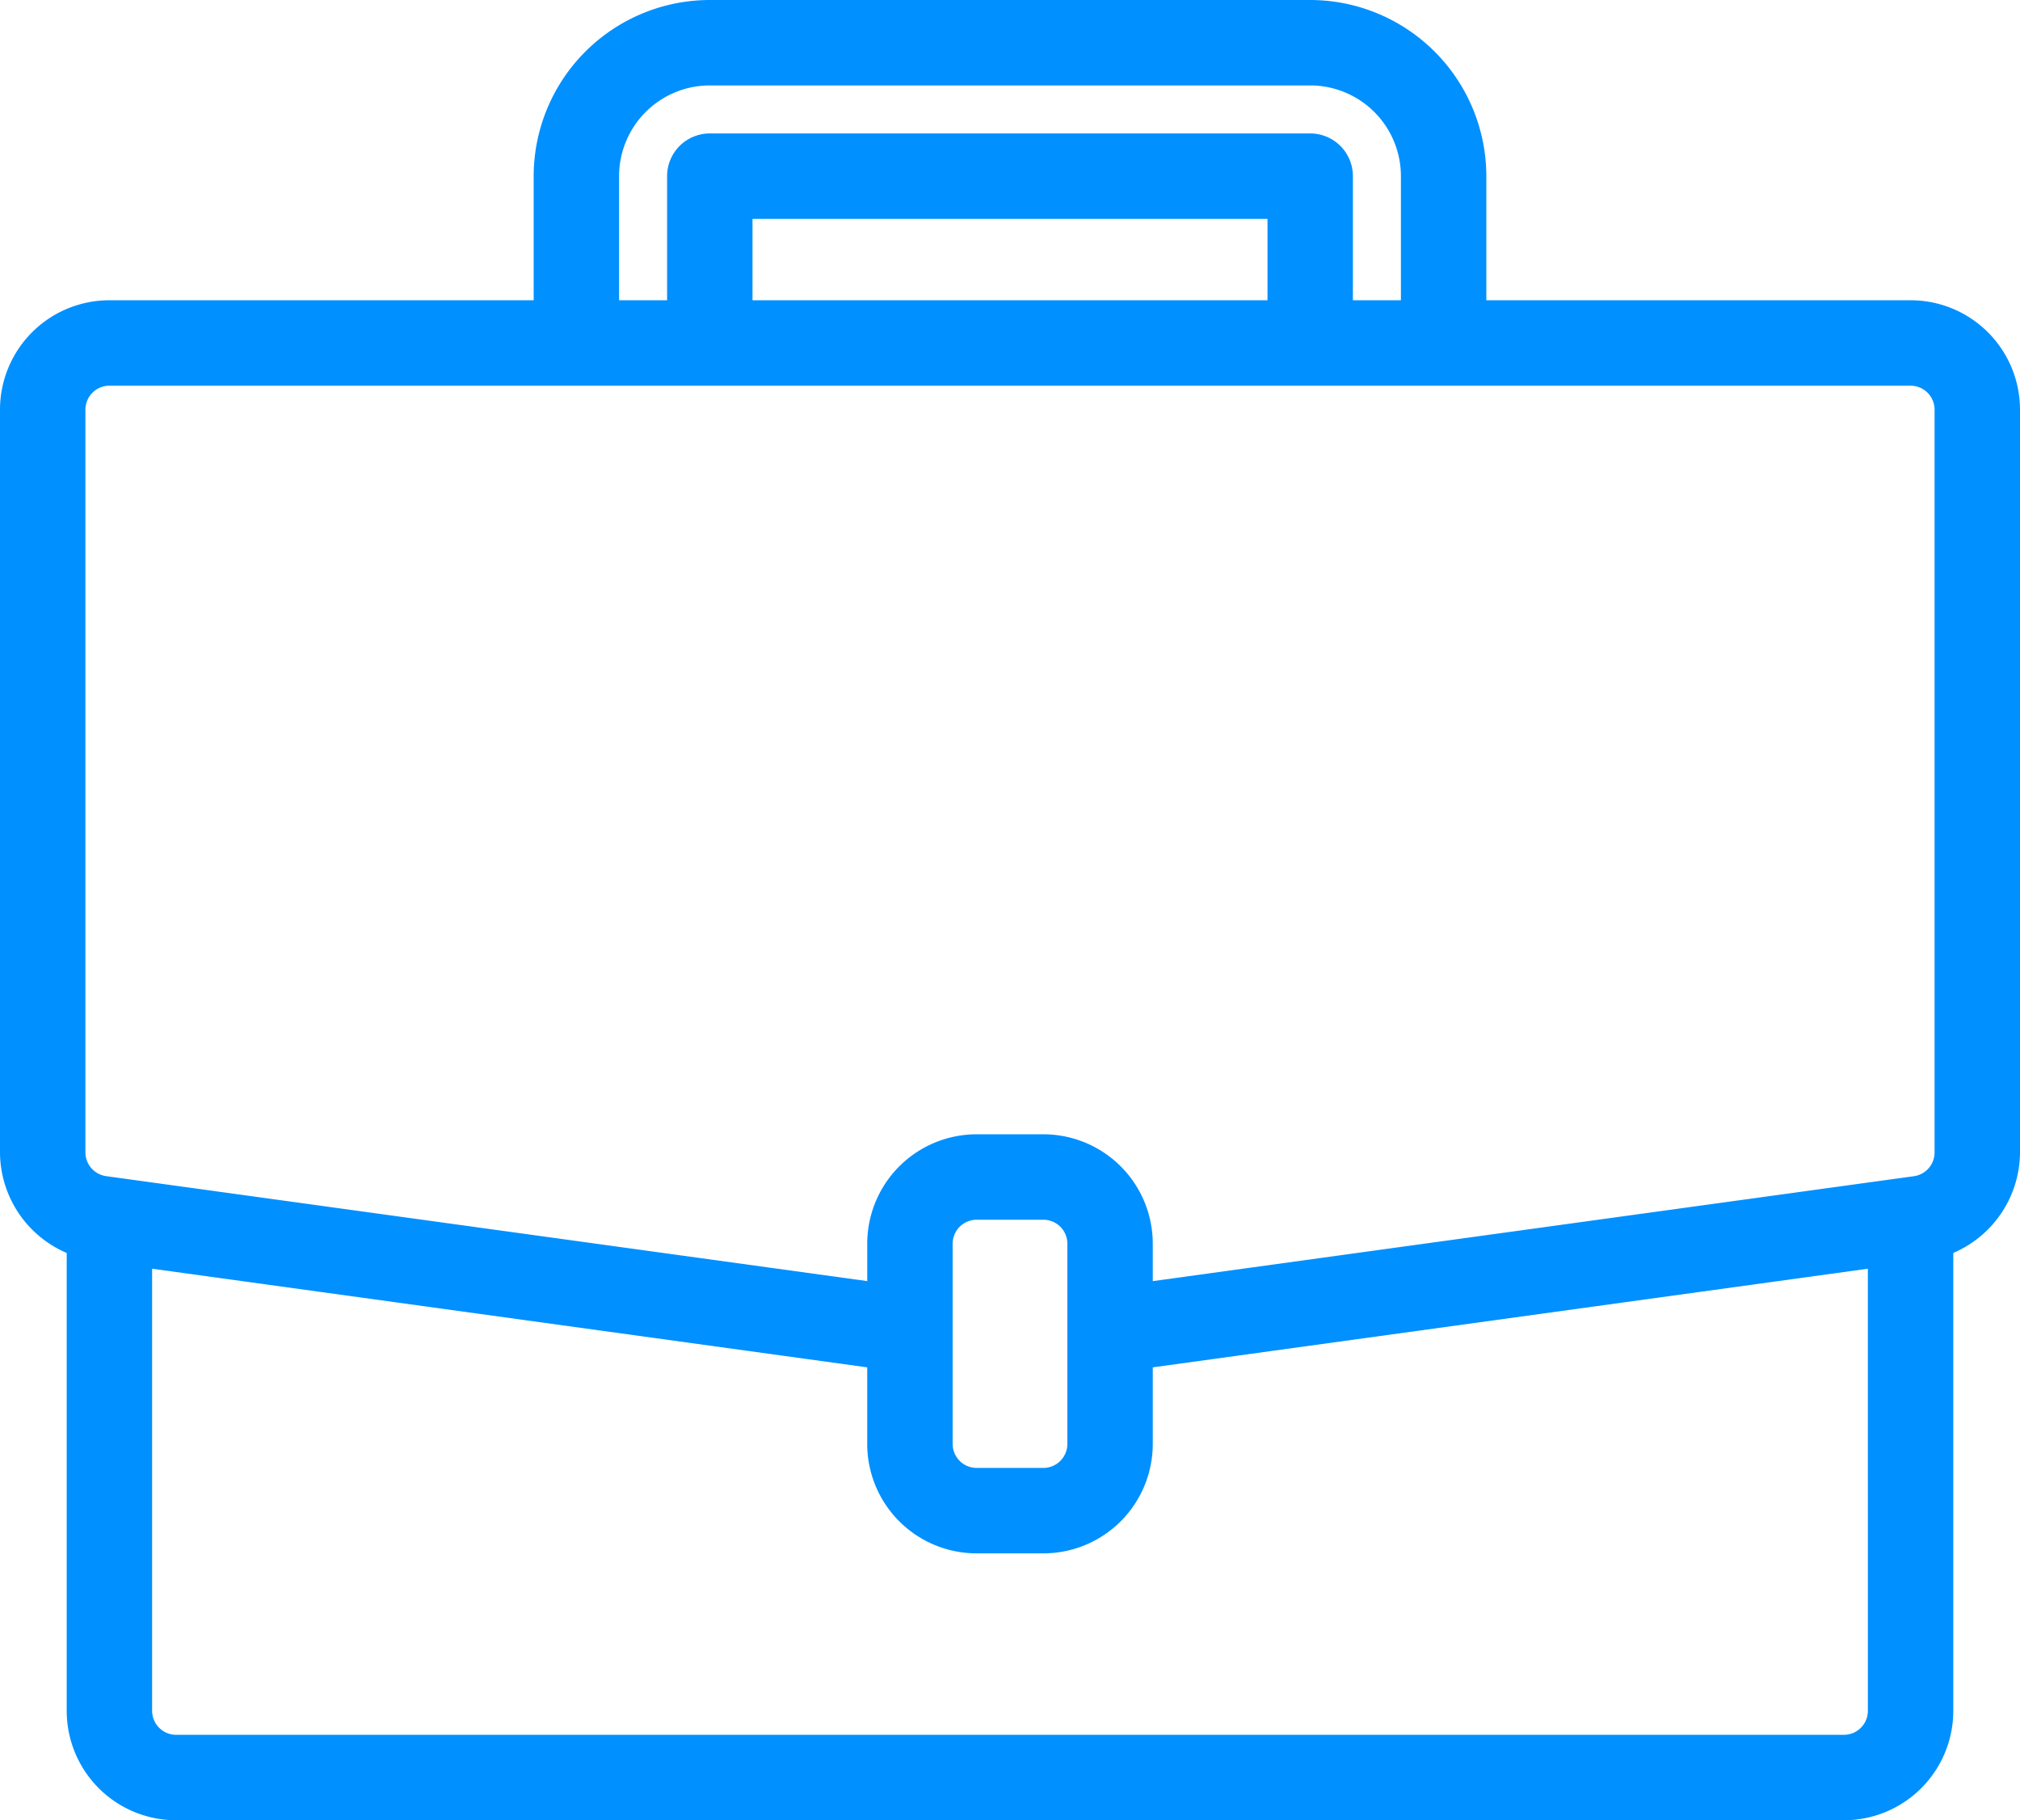 <svg xmlns="http://www.w3.org/2000/svg" width="108" height="97.3" viewBox="0 0 108 97.3">
  <path id="suitcase" d="M101.65,16.05H78.467V8.917A8.927,8.927,0,0,0,69.55,0H37.45a8.927,8.927,0,0,0-8.917,8.917V16.05H5.35A5.35,5.35,0,0,0,0,21.4V61.1a5.373,5.373,0,0,0,3.567,5.035V90.95a5.35,5.35,0,0,0,5.35,5.35H98.083a5.35,5.35,0,0,0,5.35-5.35V66.133A5.375,5.375,0,0,0,107,61.1V21.4a5.35,5.35,0,0,0-5.35-5.35ZM32.1,8.917a5.35,5.35,0,0,1,5.35-5.35h32.1a5.35,5.35,0,0,1,5.35,5.35V16.05H71.333V8.917A1.783,1.783,0,0,0,69.55,7.133H37.45a1.783,1.783,0,0,0-1.783,1.783V16.05H32.1ZM67.767,16.05H39.233V10.7H67.767Zm32.1,74.9a1.783,1.783,0,0,1-1.783,1.783H8.917A1.783,1.783,0,0,1,7.133,90.95V66.744l39.233,5.411v4.528a5.35,5.35,0,0,0,5.35,5.35h3.567a5.35,5.35,0,0,0,5.35-5.35V72.155l39.233-5.411Zm-42.8-14.267a1.783,1.783,0,0,1-1.783,1.783H51.717a1.783,1.783,0,0,1-1.783-1.783v-10.7A1.783,1.783,0,0,1,51.717,64.2h3.567a1.783,1.783,0,0,1,1.783,1.783ZM103.433,61.1a1.783,1.783,0,0,1-1.533,1.768l-.495.068L60.633,68.555V65.983a5.35,5.35,0,0,0-5.35-5.35H51.717a5.35,5.35,0,0,0-5.35,5.35v2.571L5.1,62.864A1.784,1.784,0,0,1,3.567,61.1V21.4A1.783,1.783,0,0,1,5.35,19.617h96.3a1.783,1.783,0,0,1,1.783,1.783Zm0,0" transform="translate(0.5 0.5)" fill="#0090ff" stroke="#0090ff" stroke-width="1"/>
</svg>
